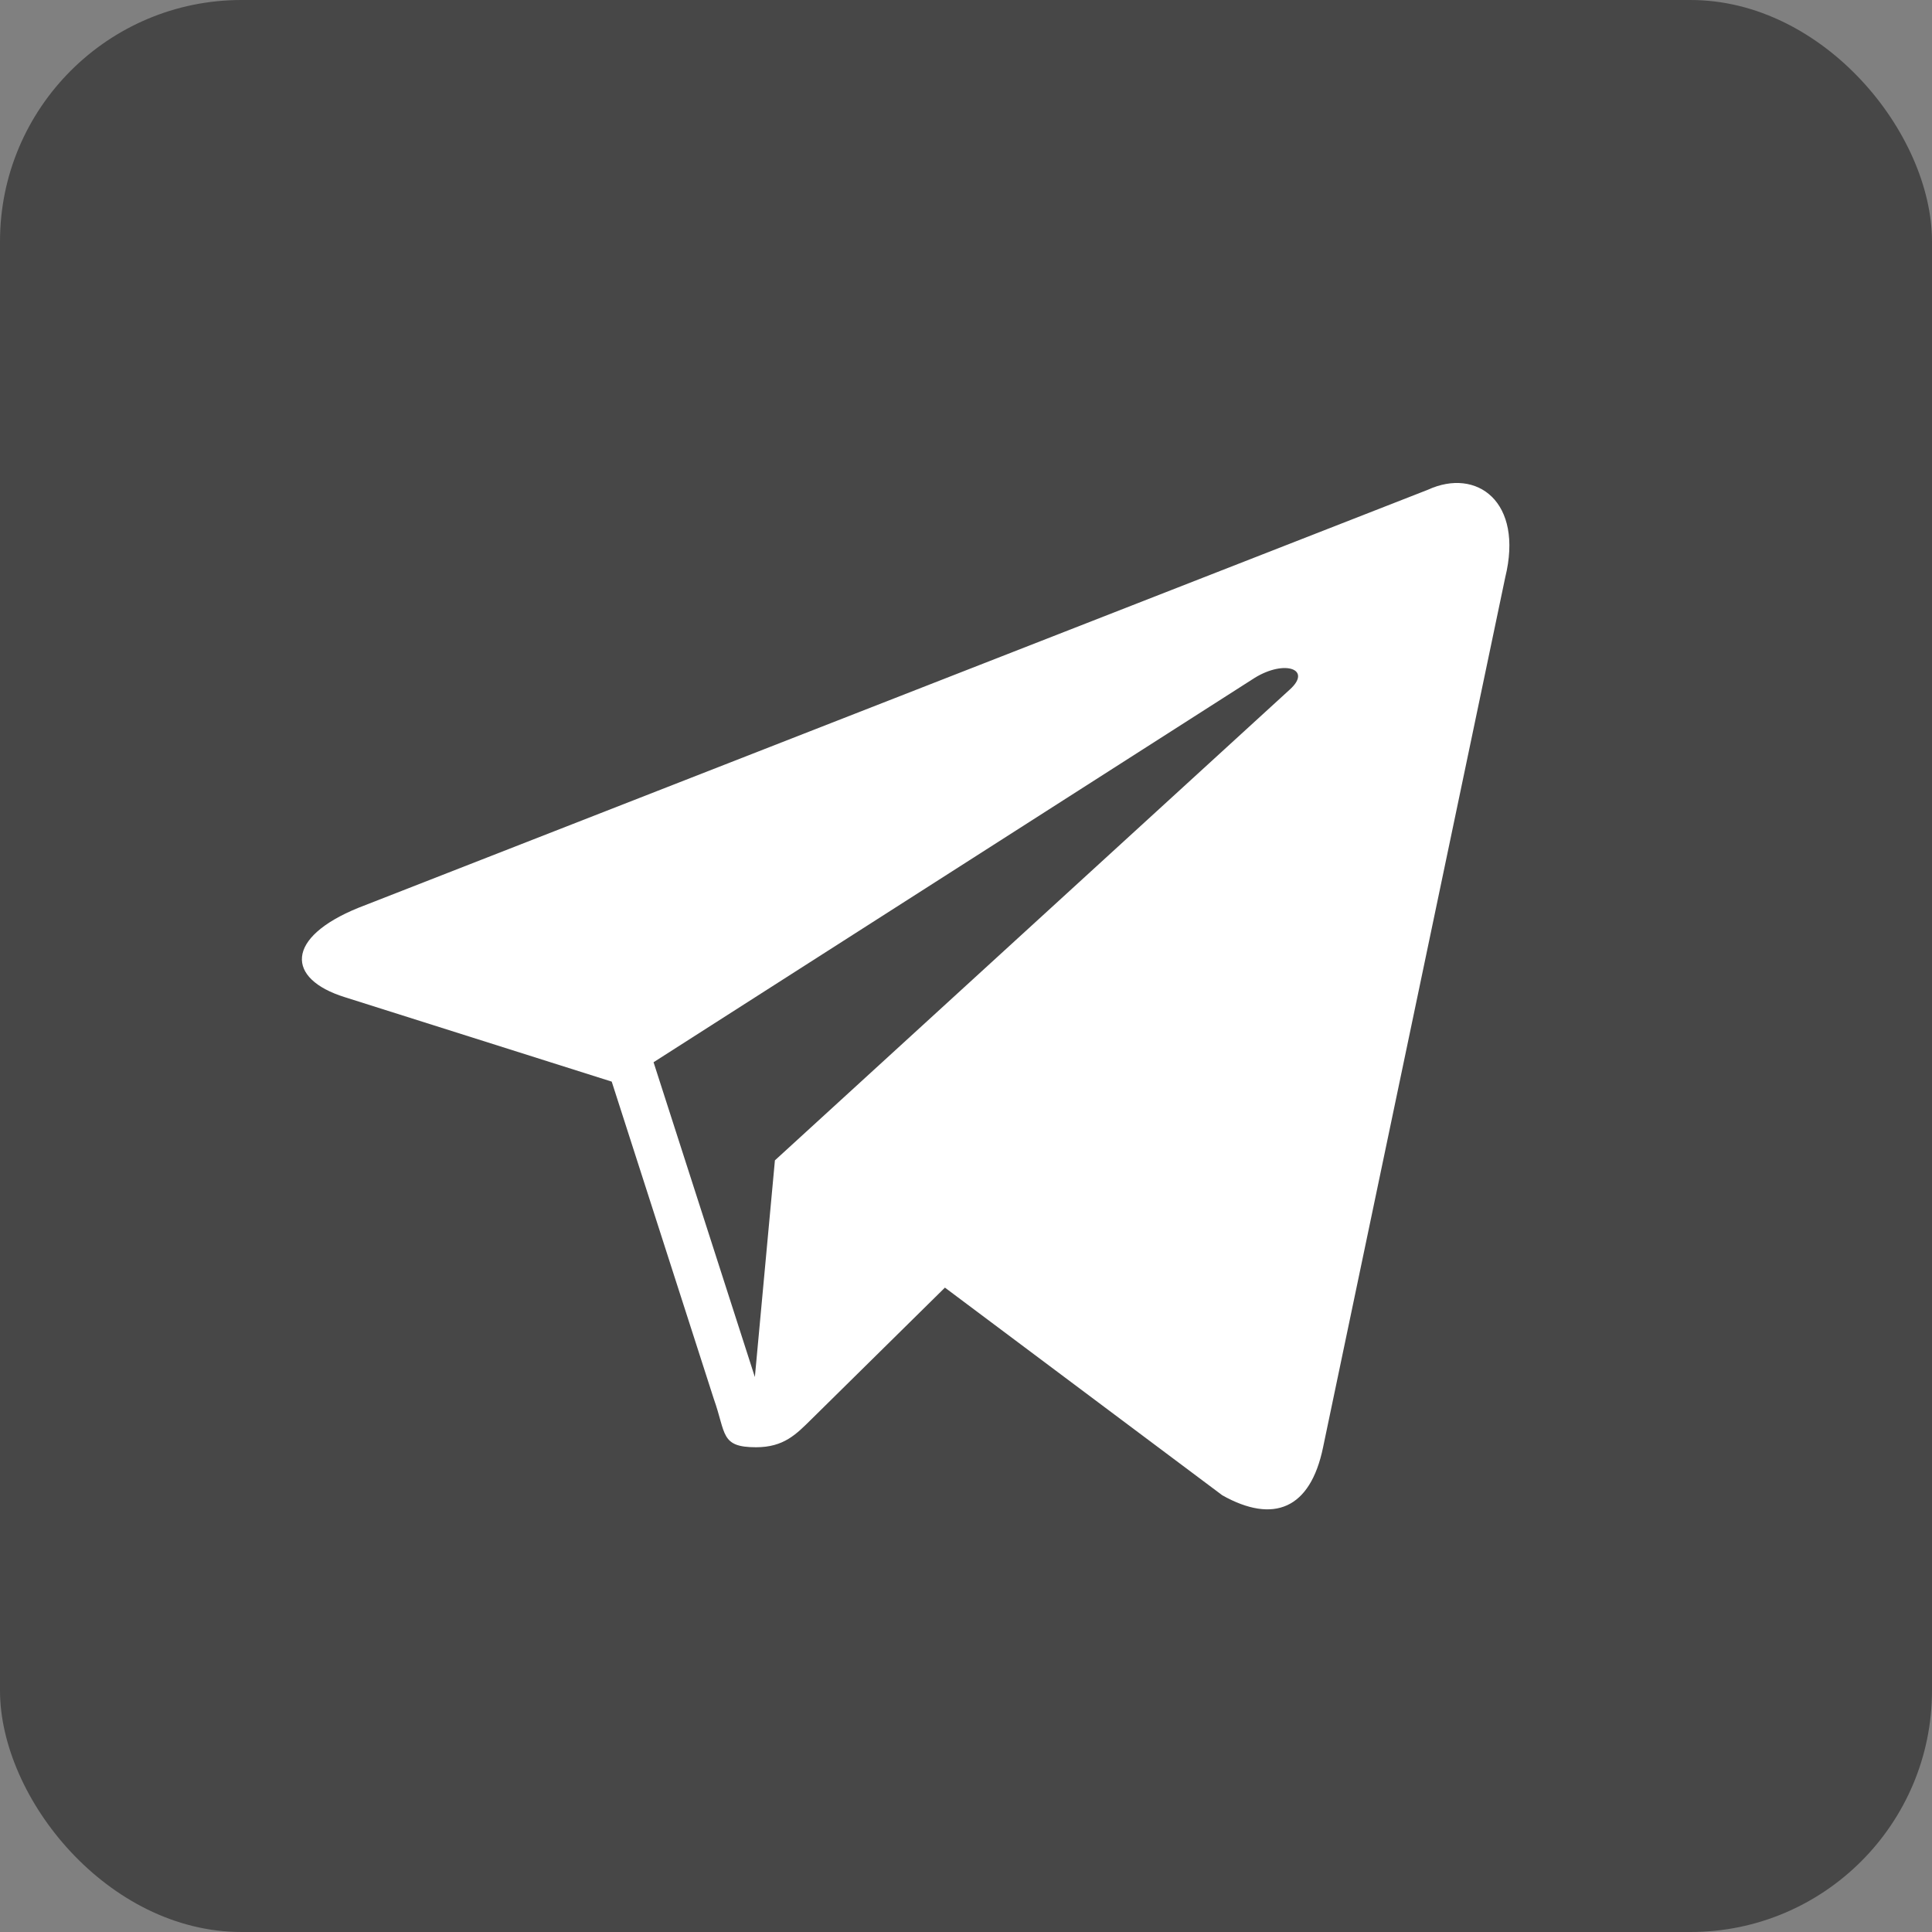 <svg width="32" height="32" viewBox="0 0 32 32" fill="none" xmlns="http://www.w3.org/2000/svg">
<rect x="0" y="0" width="32" height="32" fill="#808080" stroke="none"/>
<rect width="32" height="32" rx="4" fill="#474747"/>
<path d="M23.65 8.112L5.934 15.037C4.725 15.529 4.732 16.212 5.713 16.517L10.132 17.915L11.822 23.168C12.028 23.743 11.927 23.971 12.522 23.971C12.982 23.971 13.186 23.758 13.442 23.505C13.605 23.343 14.572 22.391 15.651 21.327L20.247 24.768C21.093 25.241 21.703 24.996 21.914 23.973L24.931 9.565C25.24 8.309 24.459 7.74 23.65 8.112ZM10.825 17.594L20.784 11.226C21.282 10.921 21.737 11.085 21.363 11.421L12.835 19.219L12.503 22.808L10.825 17.594Z" fill="white"/>
</svg>
